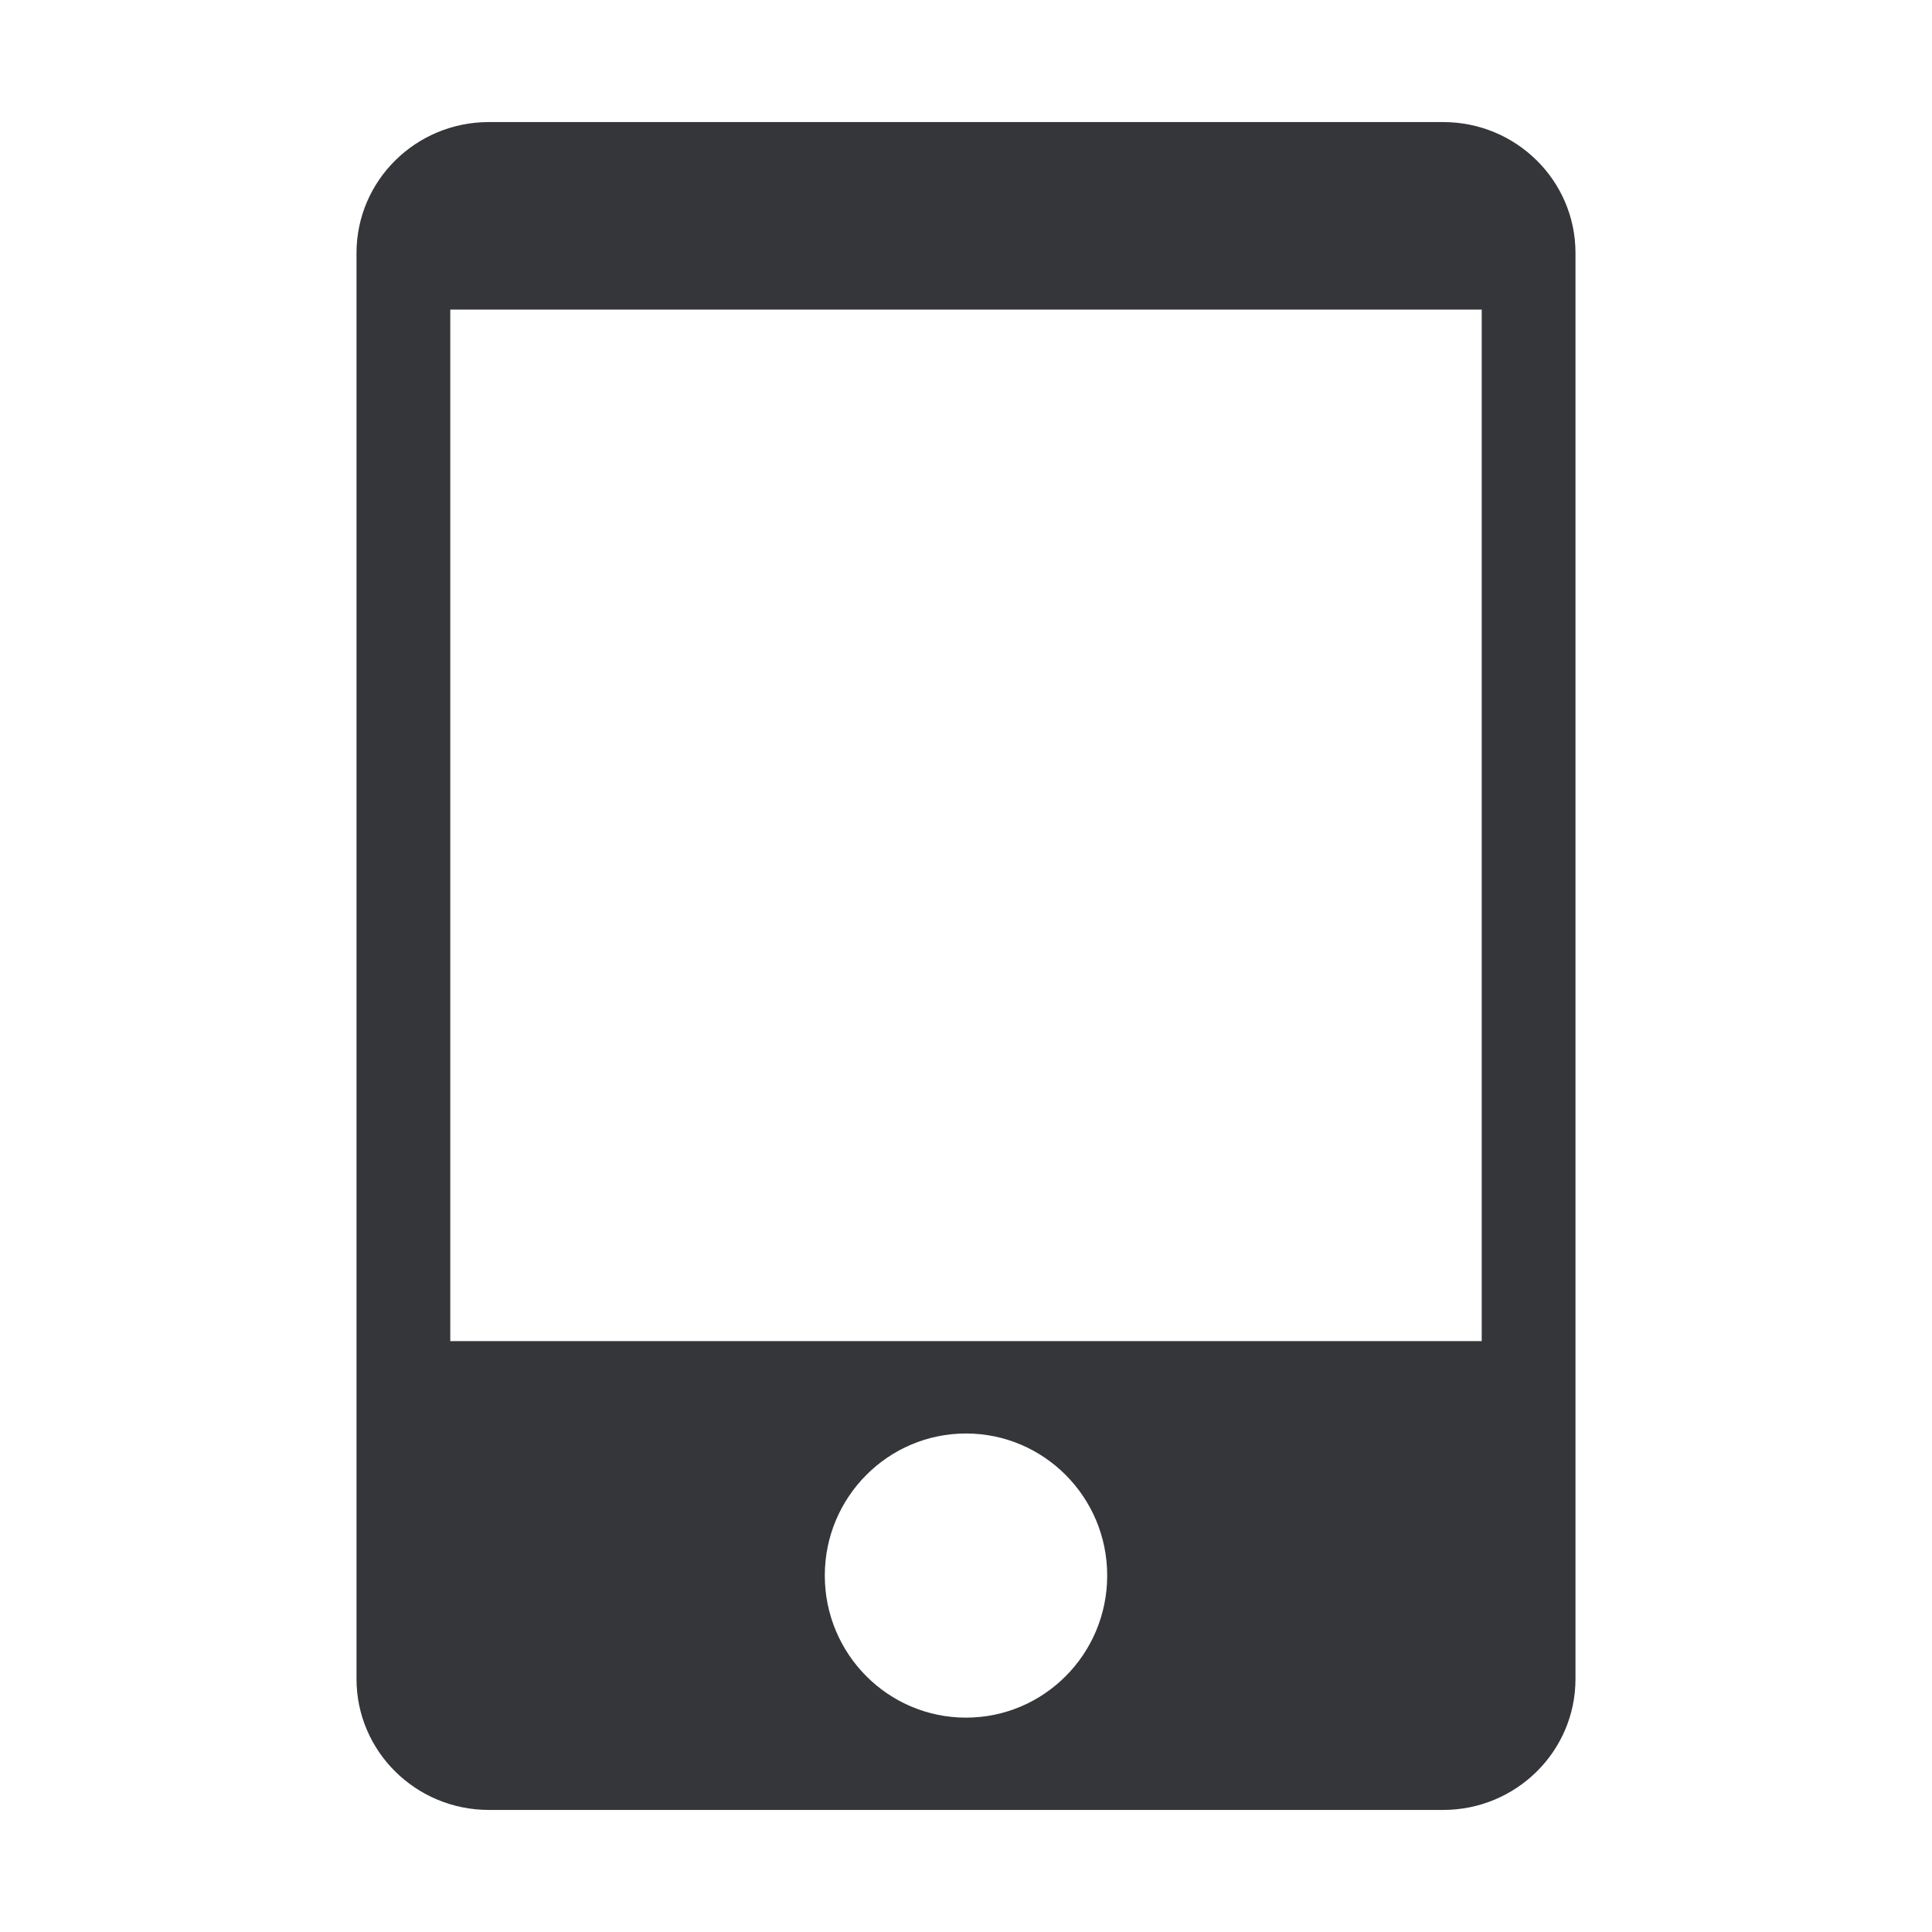 <?xml version="1.0" standalone="no"?><!DOCTYPE svg PUBLIC "-//W3C//DTD SVG 1.1//EN" "http://www.w3.org/Graphics/SVG/1.1/DTD/svg11.dtd"><svg t="1594804893139" class="icon" viewBox="0 0 1024 1024" version="1.1" xmlns="http://www.w3.org/2000/svg" p-id="1566" xmlns:xlink="http://www.w3.org/1999/xlink" width="128" height="128"><defs><style type="text/css"></style></defs><path d="M764.91 959.301 259.088 959.301c-38.731 0-70.132-31.11-70.132-69.404L188.956 134.102c0-38.342 31.402-69.404 70.132-69.404l505.821 0c38.731 0 70.132 31.061 70.132 69.404l0 755.796C835.042 928.192 803.641 959.301 764.91 959.301zM511.999 910.38c41.303 0 74.839-33.683 74.839-75.325 0-41.546-33.536-75.277-74.839-75.277-41.302 0-74.839 33.731-74.839 75.277C437.16 876.697 470.698 910.38 511.999 910.38zM785.343 164.096 238.656 164.096l0 546.712 546.687 0L785.343 164.096z" p-id="1567" fill="#35363a"></path></svg>